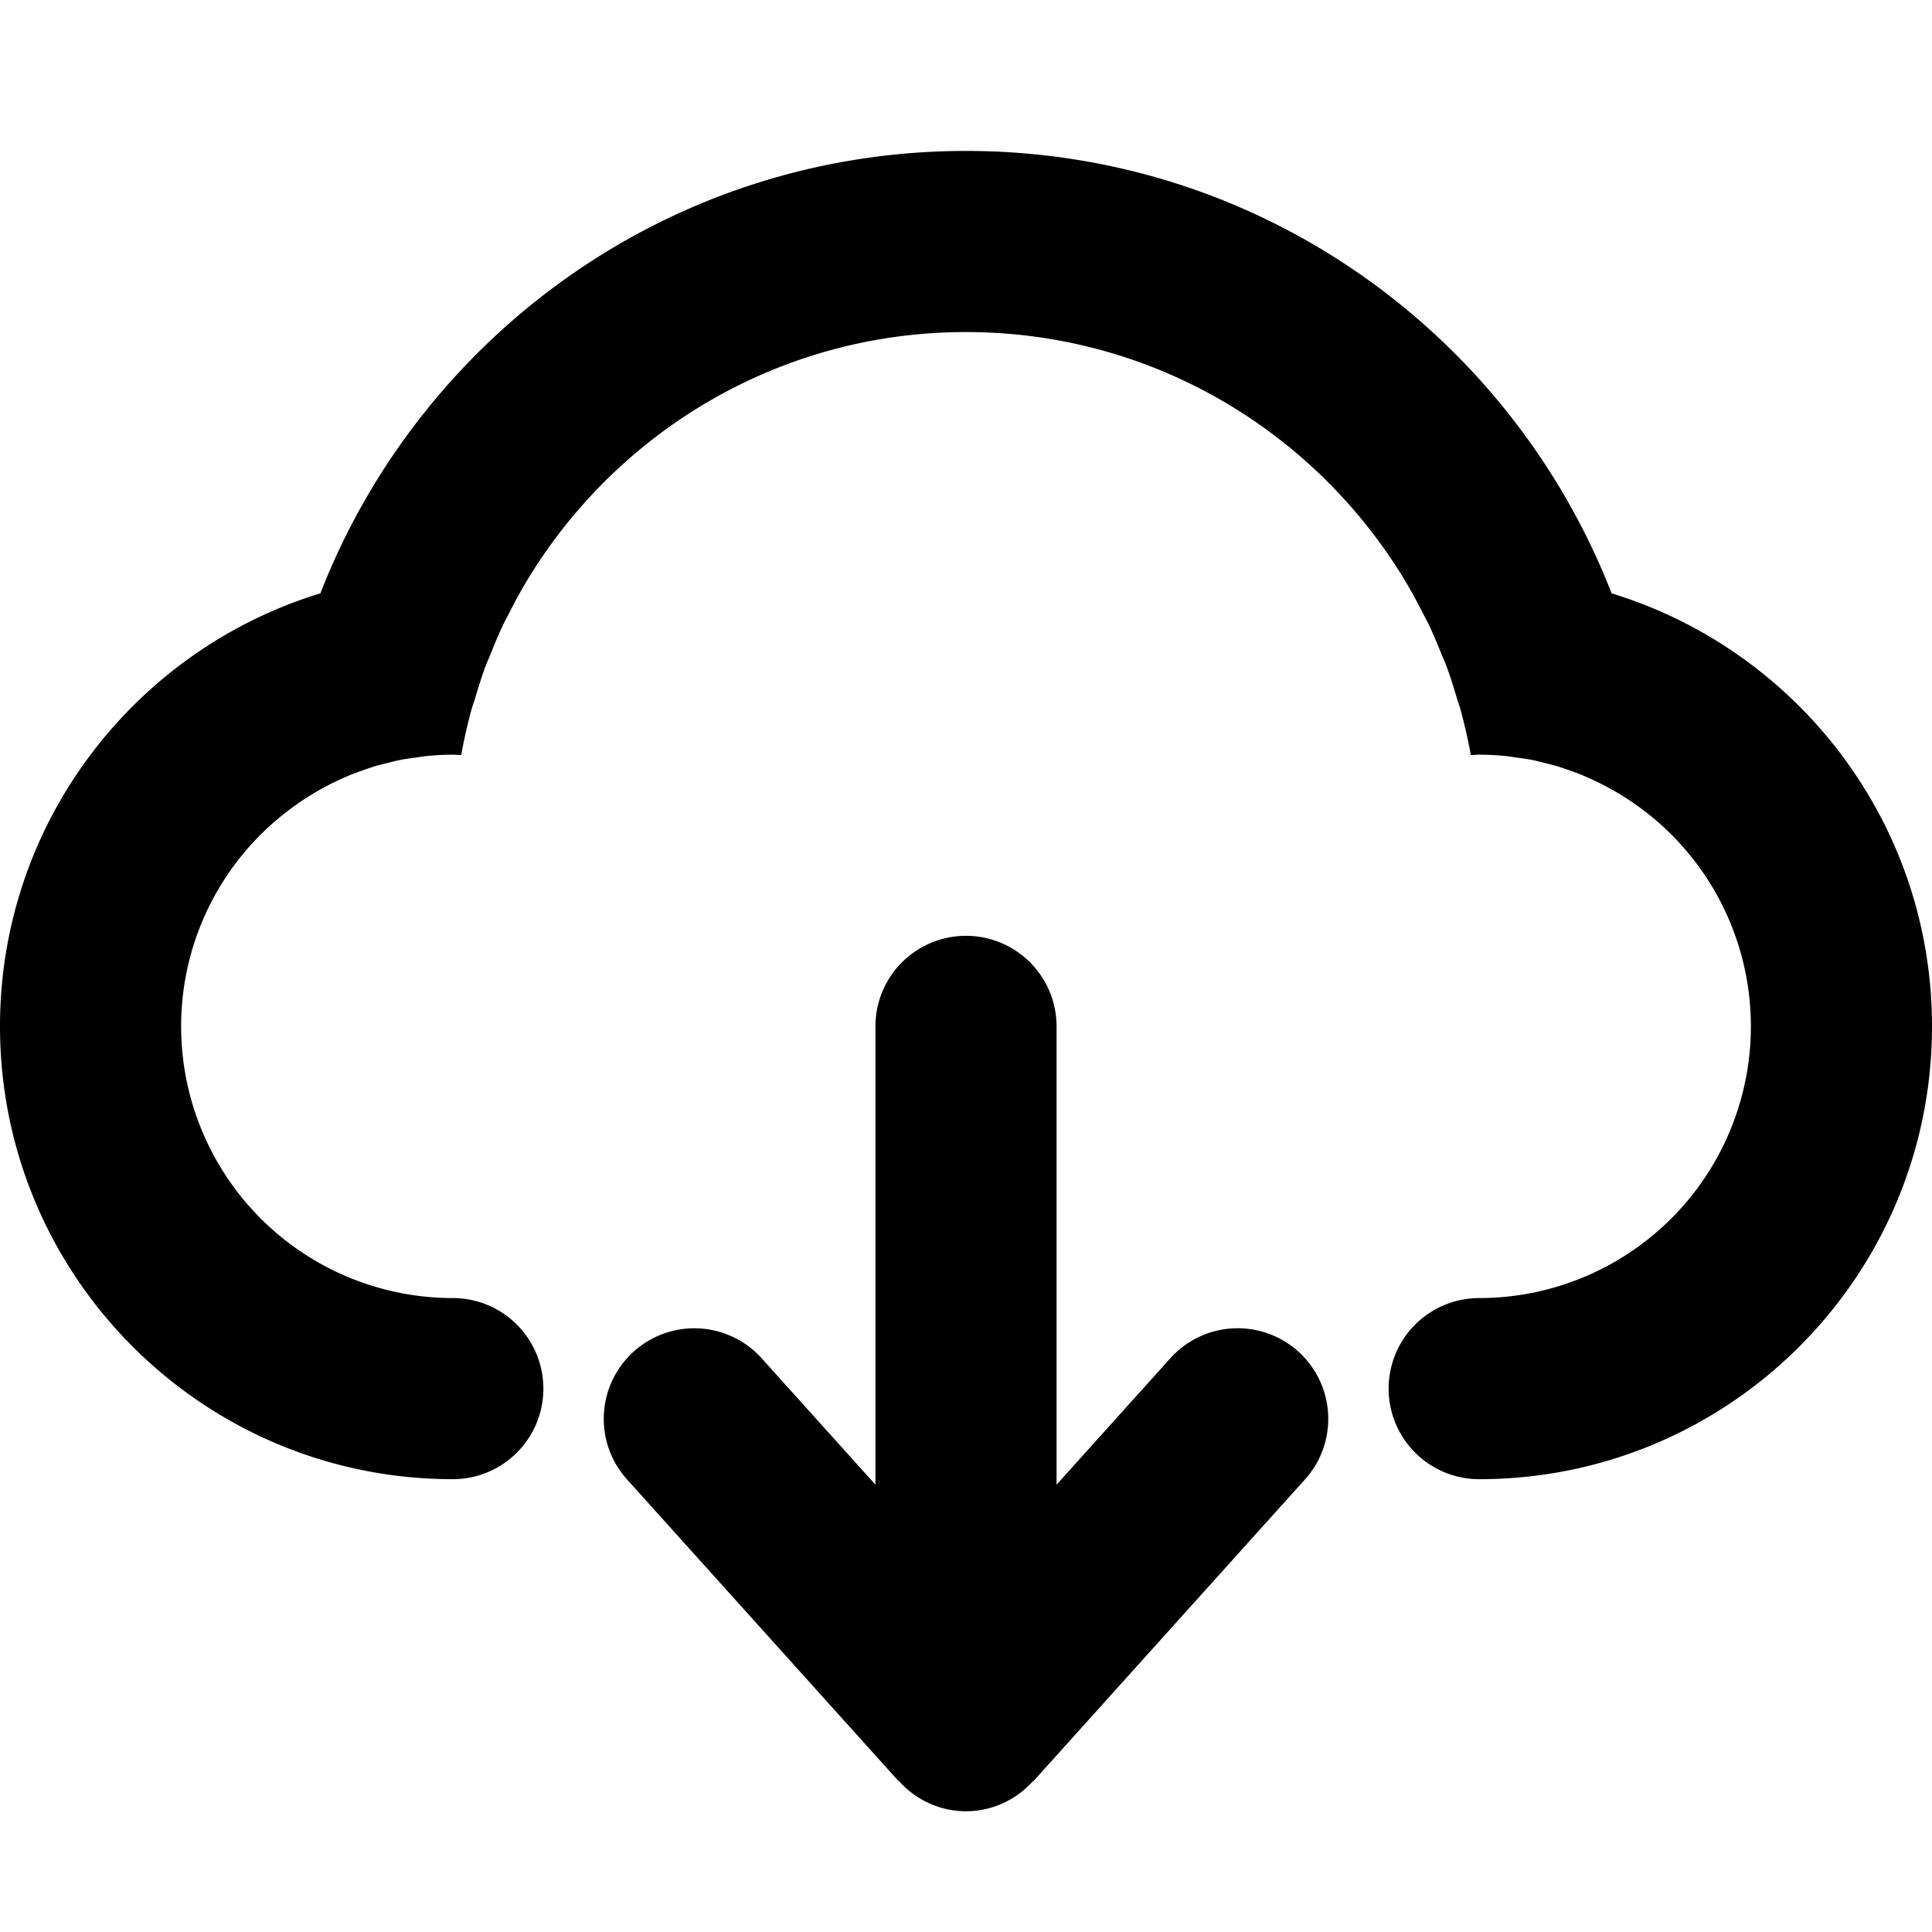 <svg xmlns="http://www.w3.org/2000/svg" width="64" height="64"><path d="M41 44c-.885 0-1.682.384-2.23.993L35 49.182V34a3 3 0 10-6 0v15.182l-3.77-4.188a3 3 0 00-5.216 2.292c.062.659.337 1.256.756 1.721l9 10 .008-.007c.549.609 1.337 1 2.222 1s1.673-.391 2.223-1.001l.008.007 9-10a2.994 2.994 0 00.756-1.719v-.006c.008-.092.013-.185.013-.28V47a3 3 0 00-3-3zm12.387-24.344C50.048 11.086 41.753 5 32 5c-9.752 0-18.048 6.086-21.387 14.655C4.47 21.532 0 27.243 0 34c0 8.284 6.716 15 15 15a3 3 0 100-6 9 9 0 01-9-9 8.967 8.967 0 013.634-7.213l.04-.03c.194-.144.395-.278.601-.406l.096-.058c.192-.116.388-.225.588-.326.055-.028.111-.054.167-.08.184-.089.371-.172.561-.248.083-.033.168-.062.252-.092.171-.062.343-.123.519-.175.116-.034.236-.062.354-.091.152-.038.303-.079.457-.109.162-.032.328-.053.493-.075.119-.016.236-.039.356-.05.29-.03.584-.047.882-.047.094 0 .185.011.278.014.091-.513.206-1.017.342-1.512.033-.121.078-.237.114-.357.112-.375.227-.749.364-1.112.041-.11.092-.215.135-.324.148-.37.3-.737.473-1.093.042-.086.09-.168.133-.253.188-.372.384-.741.598-1.097C20.406 14.318 25.808 11 32 11c6.191 0 11.596 3.318 14.562 8.266.213.357.41.725.599 1.097.043.085.091.167.133.253.173.356.325.724.474 1.093.043.109.094.214.135.324.137.363.252.737.363 1.112.036.12.082.236.114.357.136.495.251.999.343 1.512.091-.003.183-.014.277-.014.298 0 .592.016.882.045.12.012.237.034.356.05.164.023.33.043.492.075.156.03.307.07.457.109.119.029.238.057.354.091.176.052.349.113.519.175.084.031.17.059.252.092a9.389 9.389 0 011.318.654c.032.019.063.039.097.058.205.128.405.263.601.406l.04.03A8.98 8.98 0 0158 34a9 9 0 01-9 9 3 3 0 100 6c8.284 0 15-6.716 15-15 0-6.757-4.471-12.468-10.613-14.344z"/></svg>
